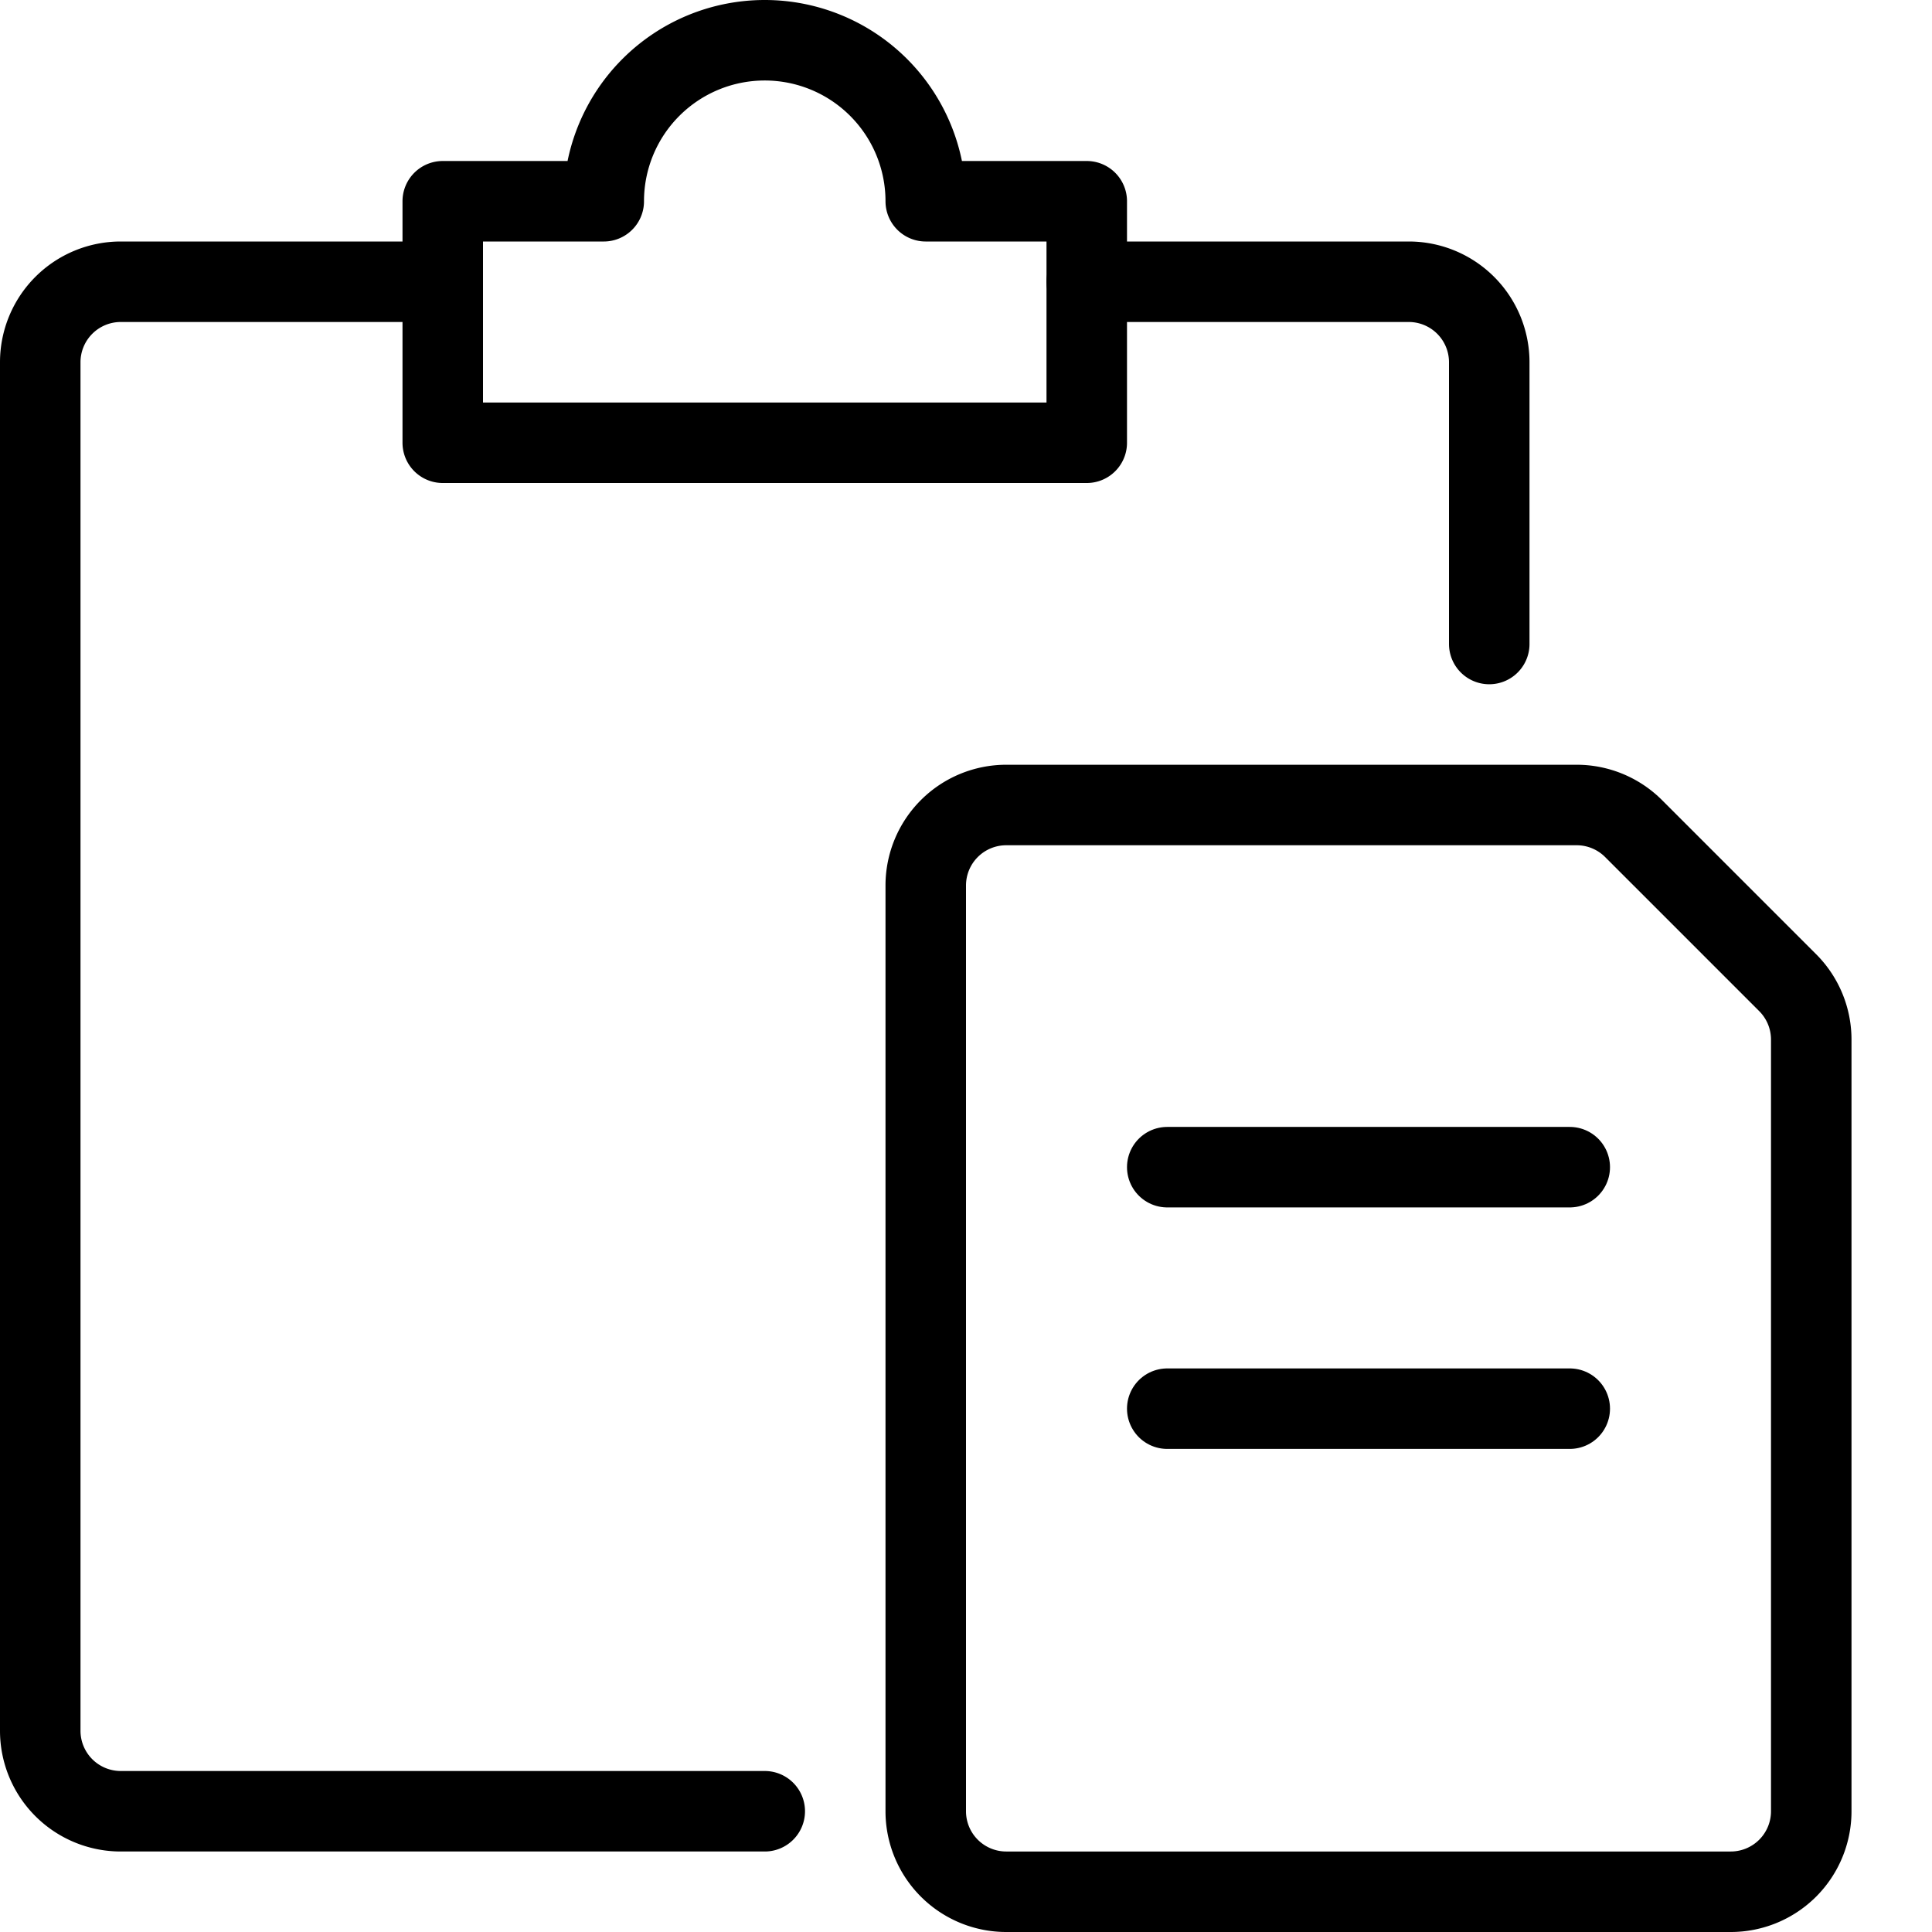 <svg xmlns="http://www.w3.org/2000/svg" viewBox="0 0 24 24"><g transform="matrix(1,0,0,1,0,0)"><defs><style>.a{fill:none;stroke:#000000;stroke-linecap:round;stroke-linejoin:round;}</style></defs><title>copy-paste-1</title><path class="a" d="M9.5,22.5h-8a1,1,0,0,1-1-1V4.5a1,1,0,0,1,1-1h4"></path><path class="a" d="M13.5,3.5h4a1,1,0,0,1,1,1V8"></path><path class="a" d="M11.5,2.5a2,2,0,0,0-4,0h-2v3h8v-3Z"></path><path class="a" d="M22.5,22.5a1,1,0,0,1-1,1h-9a1,1,0,0,1-1-1V11a1,1,0,0,1,1-1h7.086a1,1,0,0,1,.707.293l1.914,1.914a1,1,0,0,1,.293.707Z"></path><line class="a" x1="14.5" y1="14.499" x2="19.5" y2="14.499"></line><line class="a" x1="14.5" y1="17.499" x2="19.5" y2="17.499"></line></g></svg>